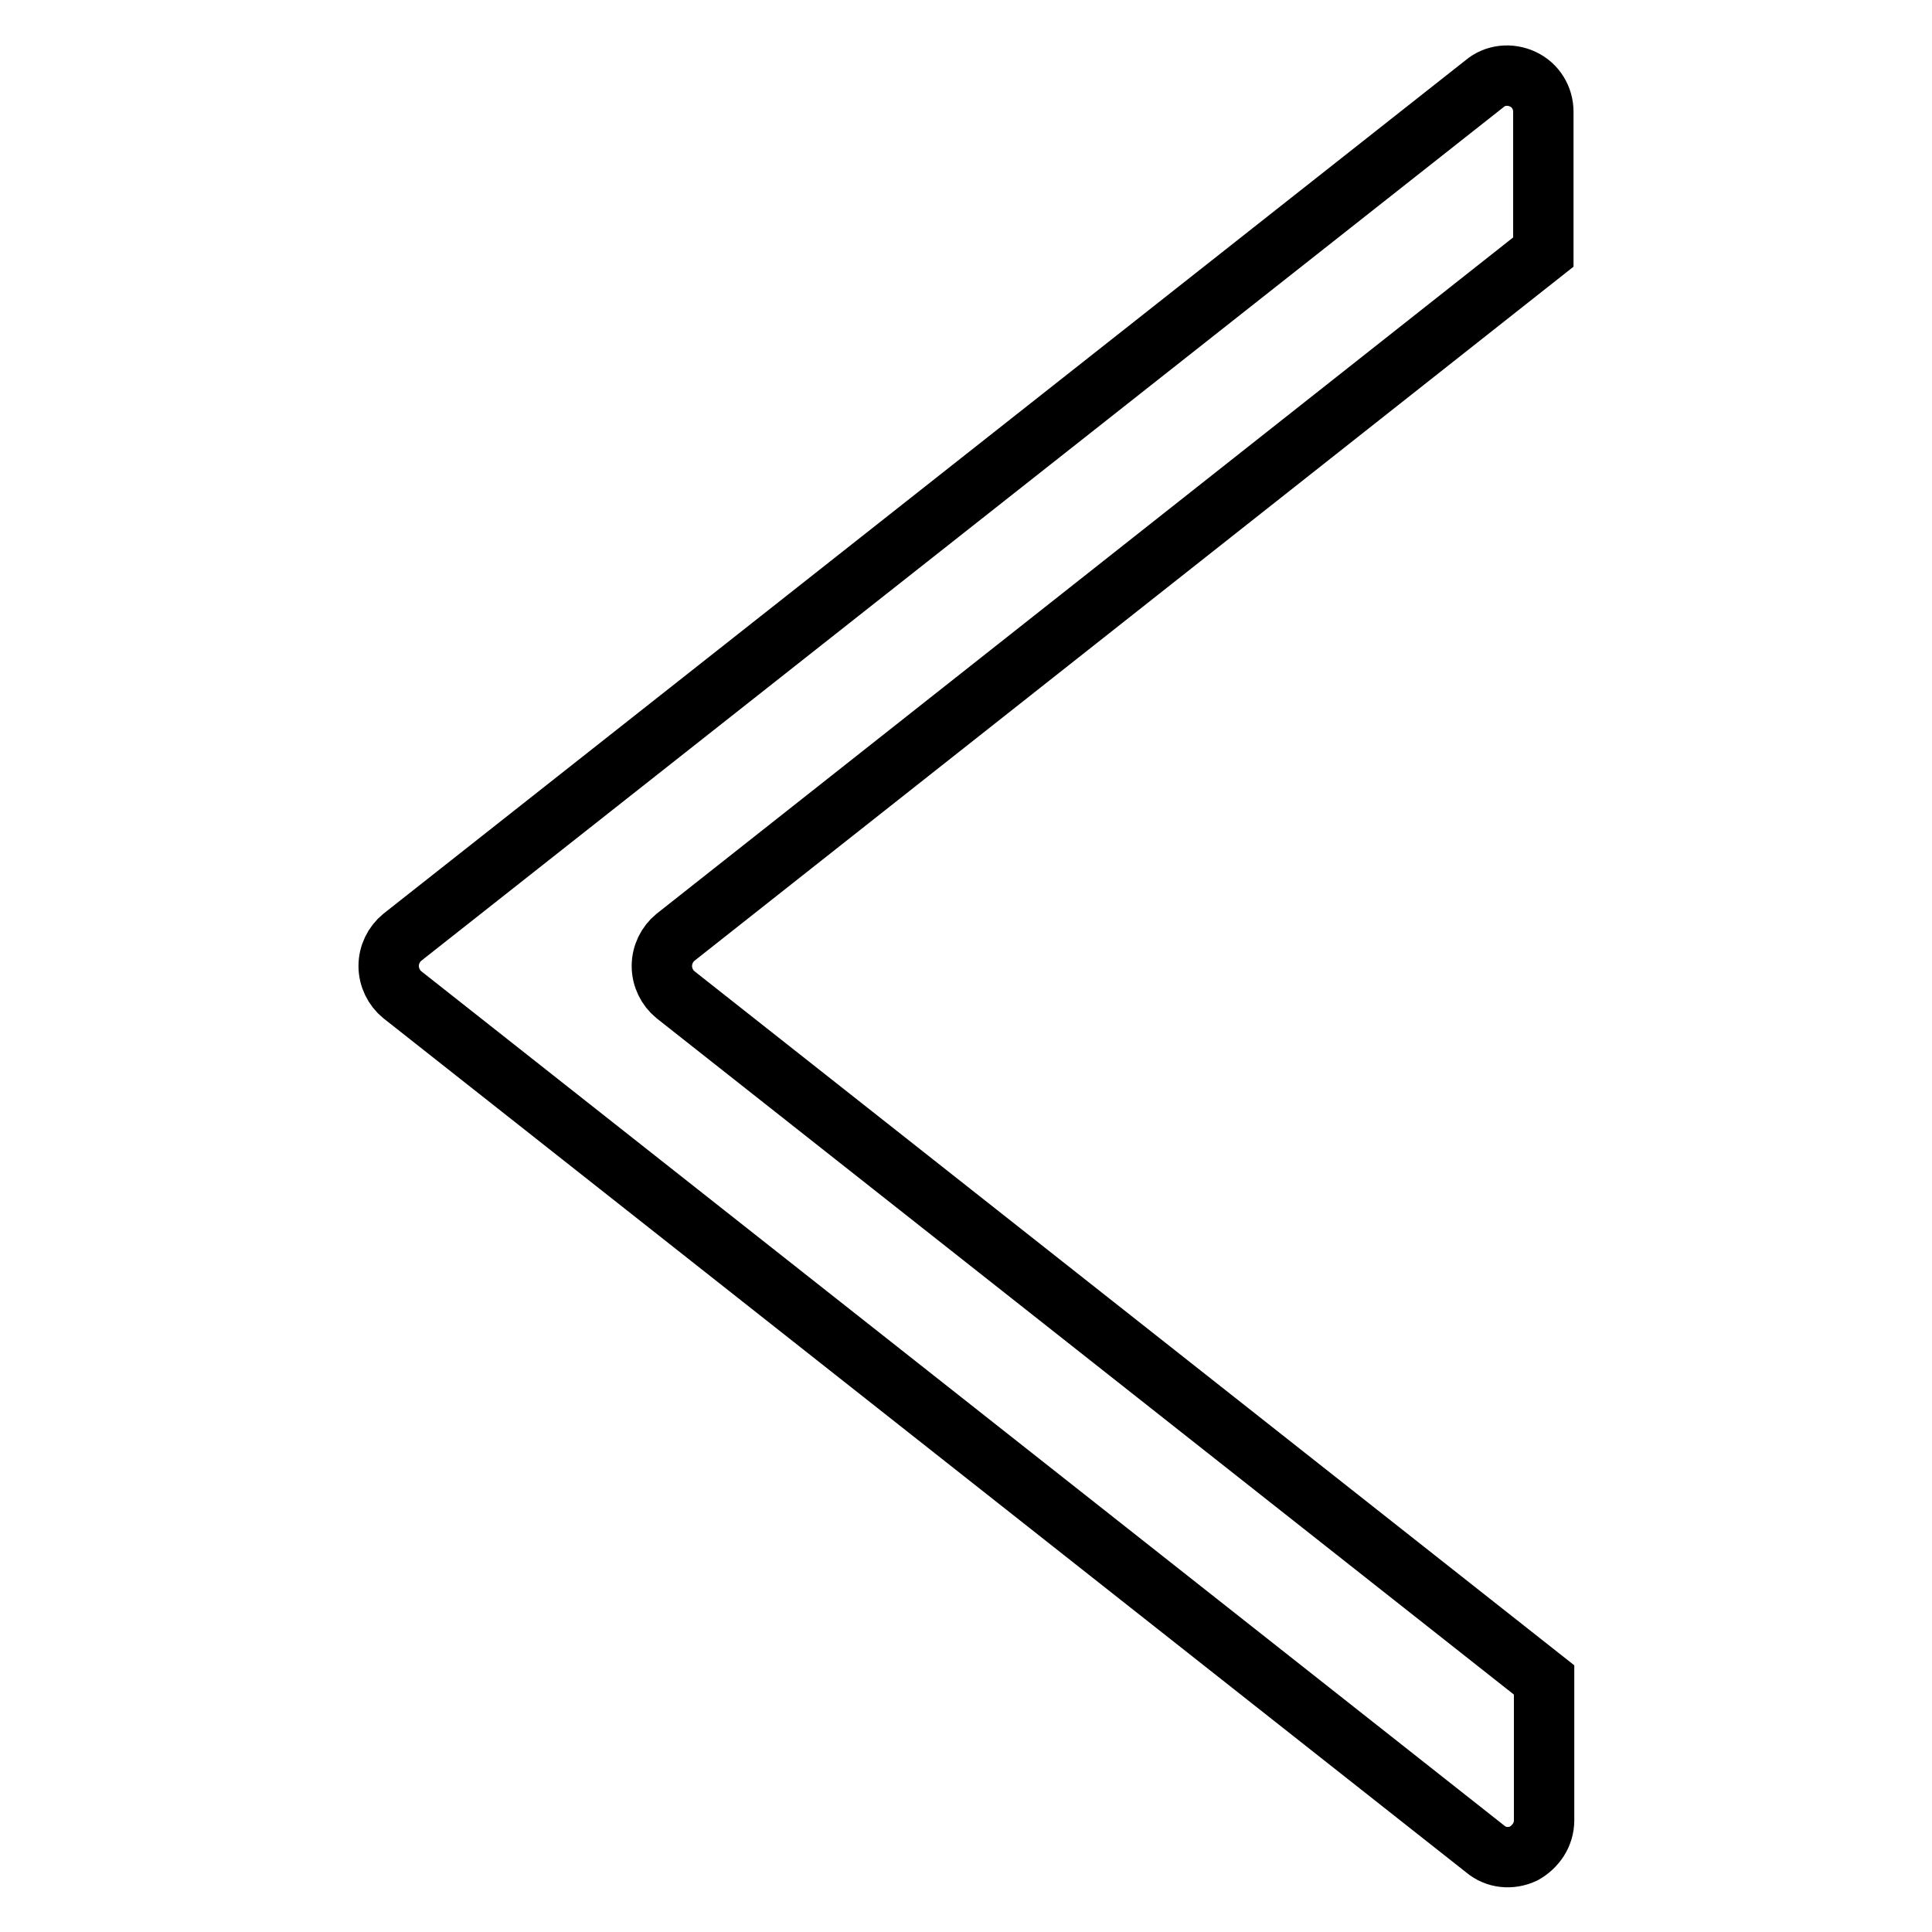 <?xml version="1.0" encoding="utf-8"?>
<!-- Svg Vector Icons : http://www.onlinewebfonts.com/icon -->
<!DOCTYPE svg PUBLIC "-//W3C//DTD SVG 1.1//EN" "http://www.w3.org/Graphics/SVG/1.1/DTD/svg11.dtd">
<svg version="1.1" xmlns="http://www.w3.org/2000/svg" xmlns:xlink="http://www.w3.org/1999/xlink" x="0px" y="0px" viewBox="0 0 256 256" enable-background="new 0 0 256 256" xml:space="preserve">
<g><g><g><g id="c185_triangle"><path stroke-width="8" fill-opacity="0" stroke="#000000"  d="M204.5,14.8v18.6L89.5,124.2c-1.1,0.9-1.8,2.3-1.8,3.8c0,1.5,0.7,2.9,1.8,3.8l115.1,90.8v18.6c0,1.9-1.1,3.5-2.7,4.4c-1.7,0.8-3.7,0.6-5.1-0.6L53.3,131.8c-1.1-0.9-1.8-2.3-1.8-3.8c0-1.5,0.7-2.9,1.8-3.8L196.7,11.1c1.4-1.2,3.4-1.4,5.1-0.6C203.5,11.3,204.5,13,204.5,14.8z"/></g><g id="Capa_1_58_"></g></g><g></g><g></g><g></g><g></g><g></g><g></g><g></g><g></g><g></g><g></g><g></g><g></g><g></g><g></g><g></g></g></g>
</svg>